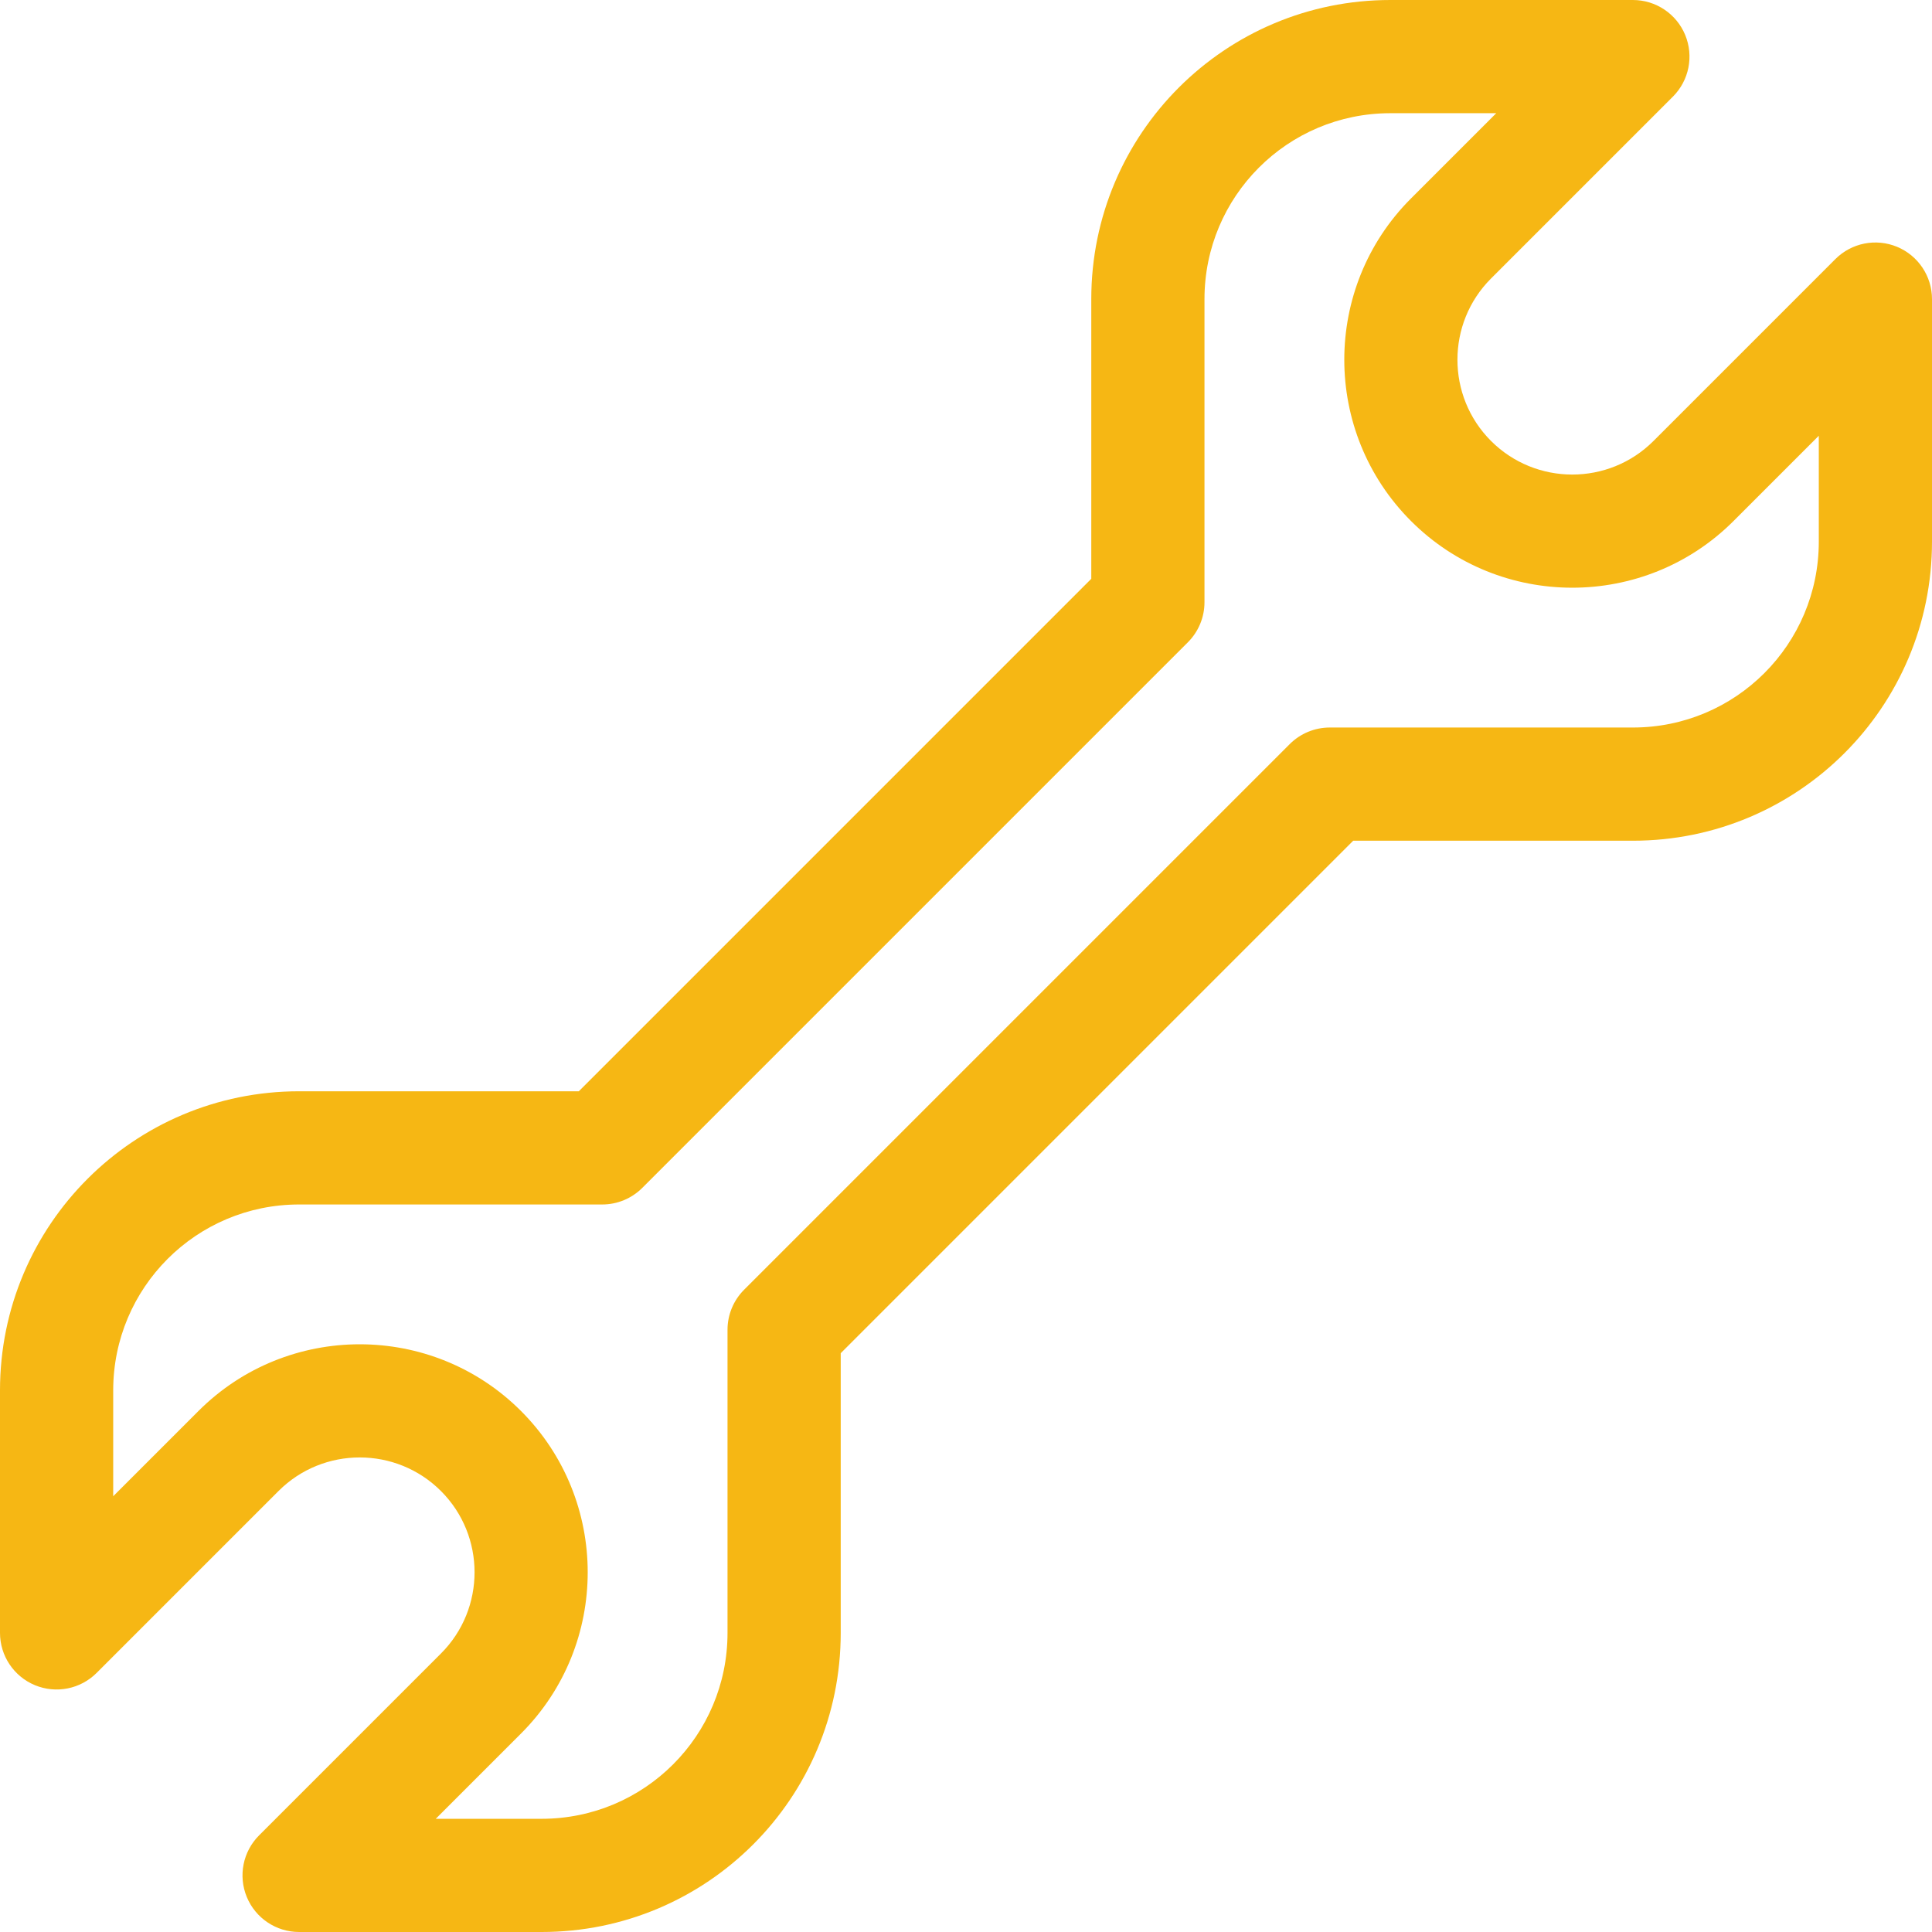 <svg width="512" height="512" viewBox="0 0 512 512" fill="none" xmlns="http://www.w3.org/2000/svg">
<g clip-path="url(#clip0)">
<path d="M502.74 65.408C497.134 63.085 490.682 64.369 486.393 68.66L438.185 116.868C426.32 128.732 407.009 128.729 395.131 116.851C383.271 104.99 383.27 85.676 395.131 73.814L443.339 25.606C447.629 21.316 448.912 14.864 446.591 9.259C444.27 3.655 438.8 0 432.733 0H368.466C324.686 0 289.2 35.416 289.2 79.267V153.387L153.387 289.2H79.267C35.486 289.2 0 324.615 0 368.467V432.734C0 438.801 3.655 444.271 9.26 446.592C14.864 448.912 21.318 447.63 25.607 443.34L73.815 395.132C85.68 383.268 104.991 383.271 116.869 395.149C128.729 407.01 128.73 426.324 116.869 438.186L68.66 486.394C64.37 490.684 63.087 497.136 65.408 502.741C67.73 508.345 73.2 512 79.267 512H143.534C187.315 512 222.801 476.584 222.801 432.733V358.613L358.613 222.8H432.733C476.513 222.8 512 187.385 512 143.533V79.267C512 73.2 508.345 67.73 502.74 65.408V65.408ZM482 143.533C482 170.746 459.989 192.8 432.733 192.8H352.4C348.422 192.8 344.607 194.381 341.794 197.194L197.194 341.794C194.381 344.607 192.8 348.422 192.8 352.4V432.733C192.8 459.947 170.788 482 143.533 482H115.48L138.082 459.398C161.636 435.844 161.647 397.5 138.065 373.919C114.513 350.367 76.165 350.355 52.602 373.919L30 396.52V368.467C30 341.254 52.011 319.2 79.267 319.2H159.6C163.578 319.2 167.393 317.619 170.206 314.806L314.806 170.206C317.619 167.393 319.2 163.578 319.2 159.6V79.267C319.2 52.052 341.212 30 368.467 30H396.52L373.918 52.602C350.364 76.156 350.353 114.5 373.935 138.081C397.487 161.633 435.835 161.645 459.398 138.081L482 115.48V143.533Z" fill="#F6B714"/>
</g>
<defs>
<clipPath id="clip0">
<rect width="512" height="512" fill="white"/>
</clipPath>
</defs>
</svg>
